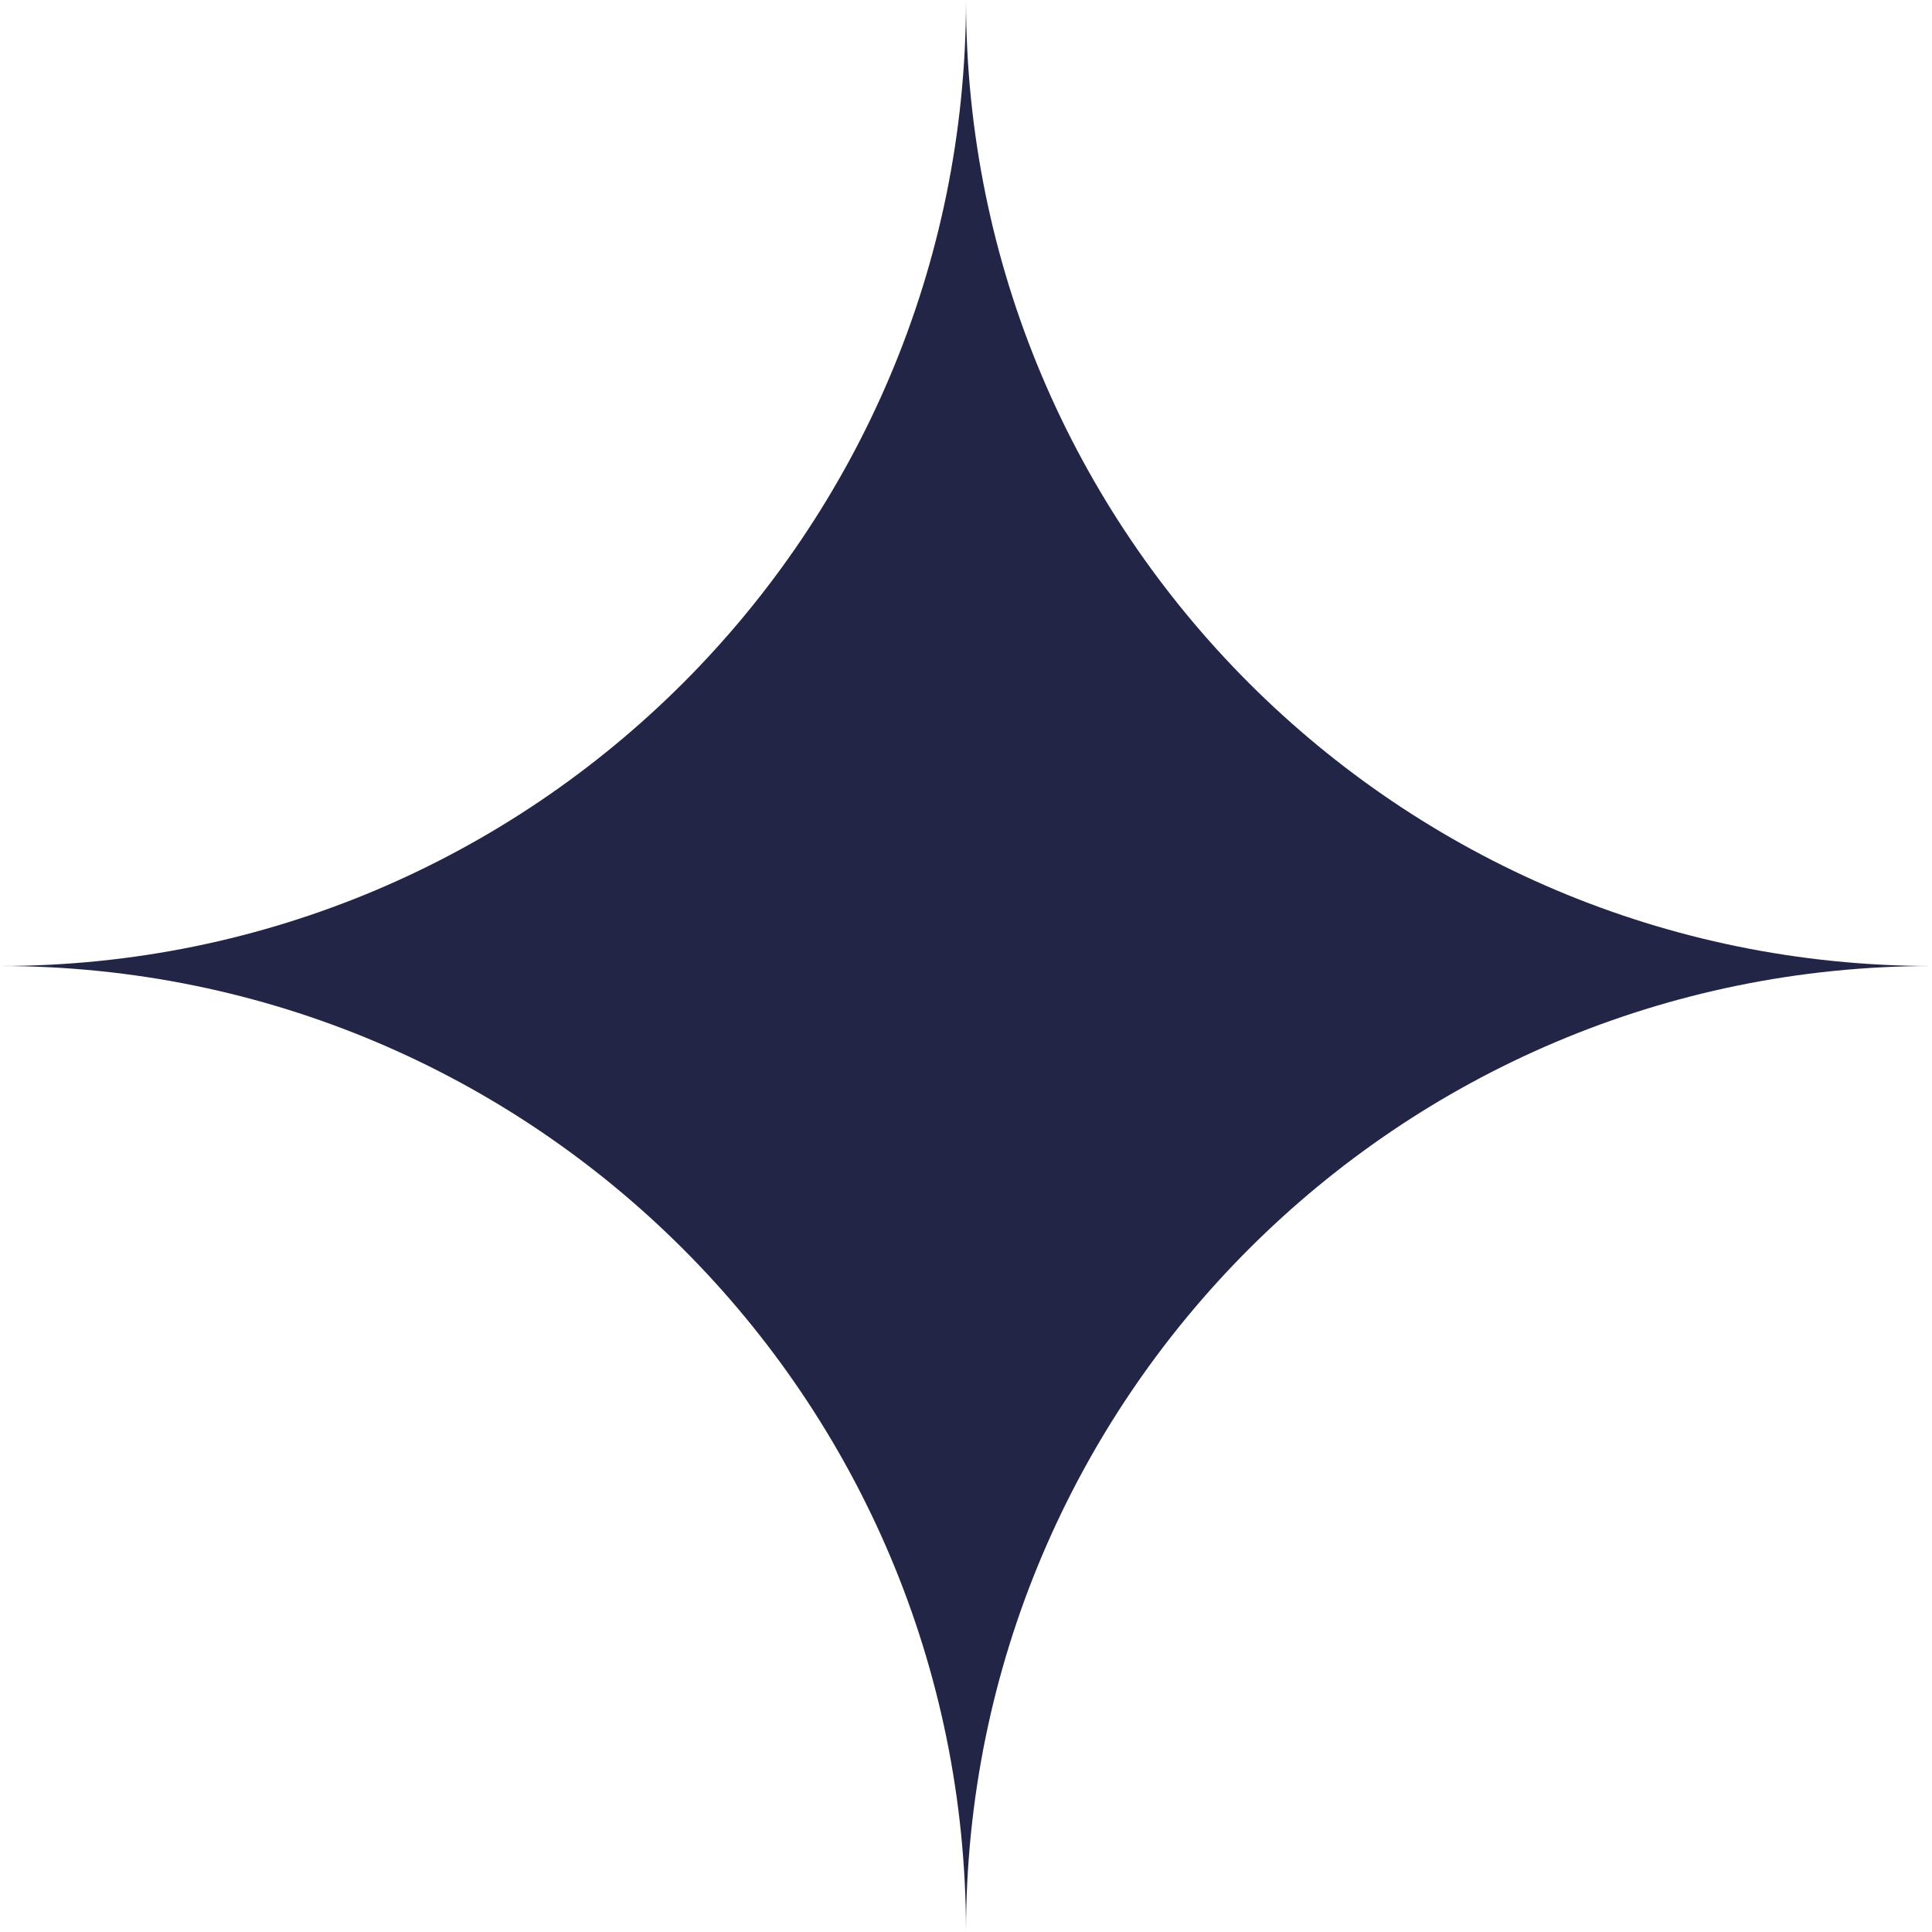 <svg width="22" height="22" viewBox="0 0 22 22" fill="none" xmlns="http://www.w3.org/2000/svg">
<path d="M11 22C11 15.925 15.925 11 22 11C15.925 11 11 6.075 11 0C11 6.075 6.075 11 0 11C6.075 11 11 15.925 11 22Z" fill="#232547"/>
</svg>
